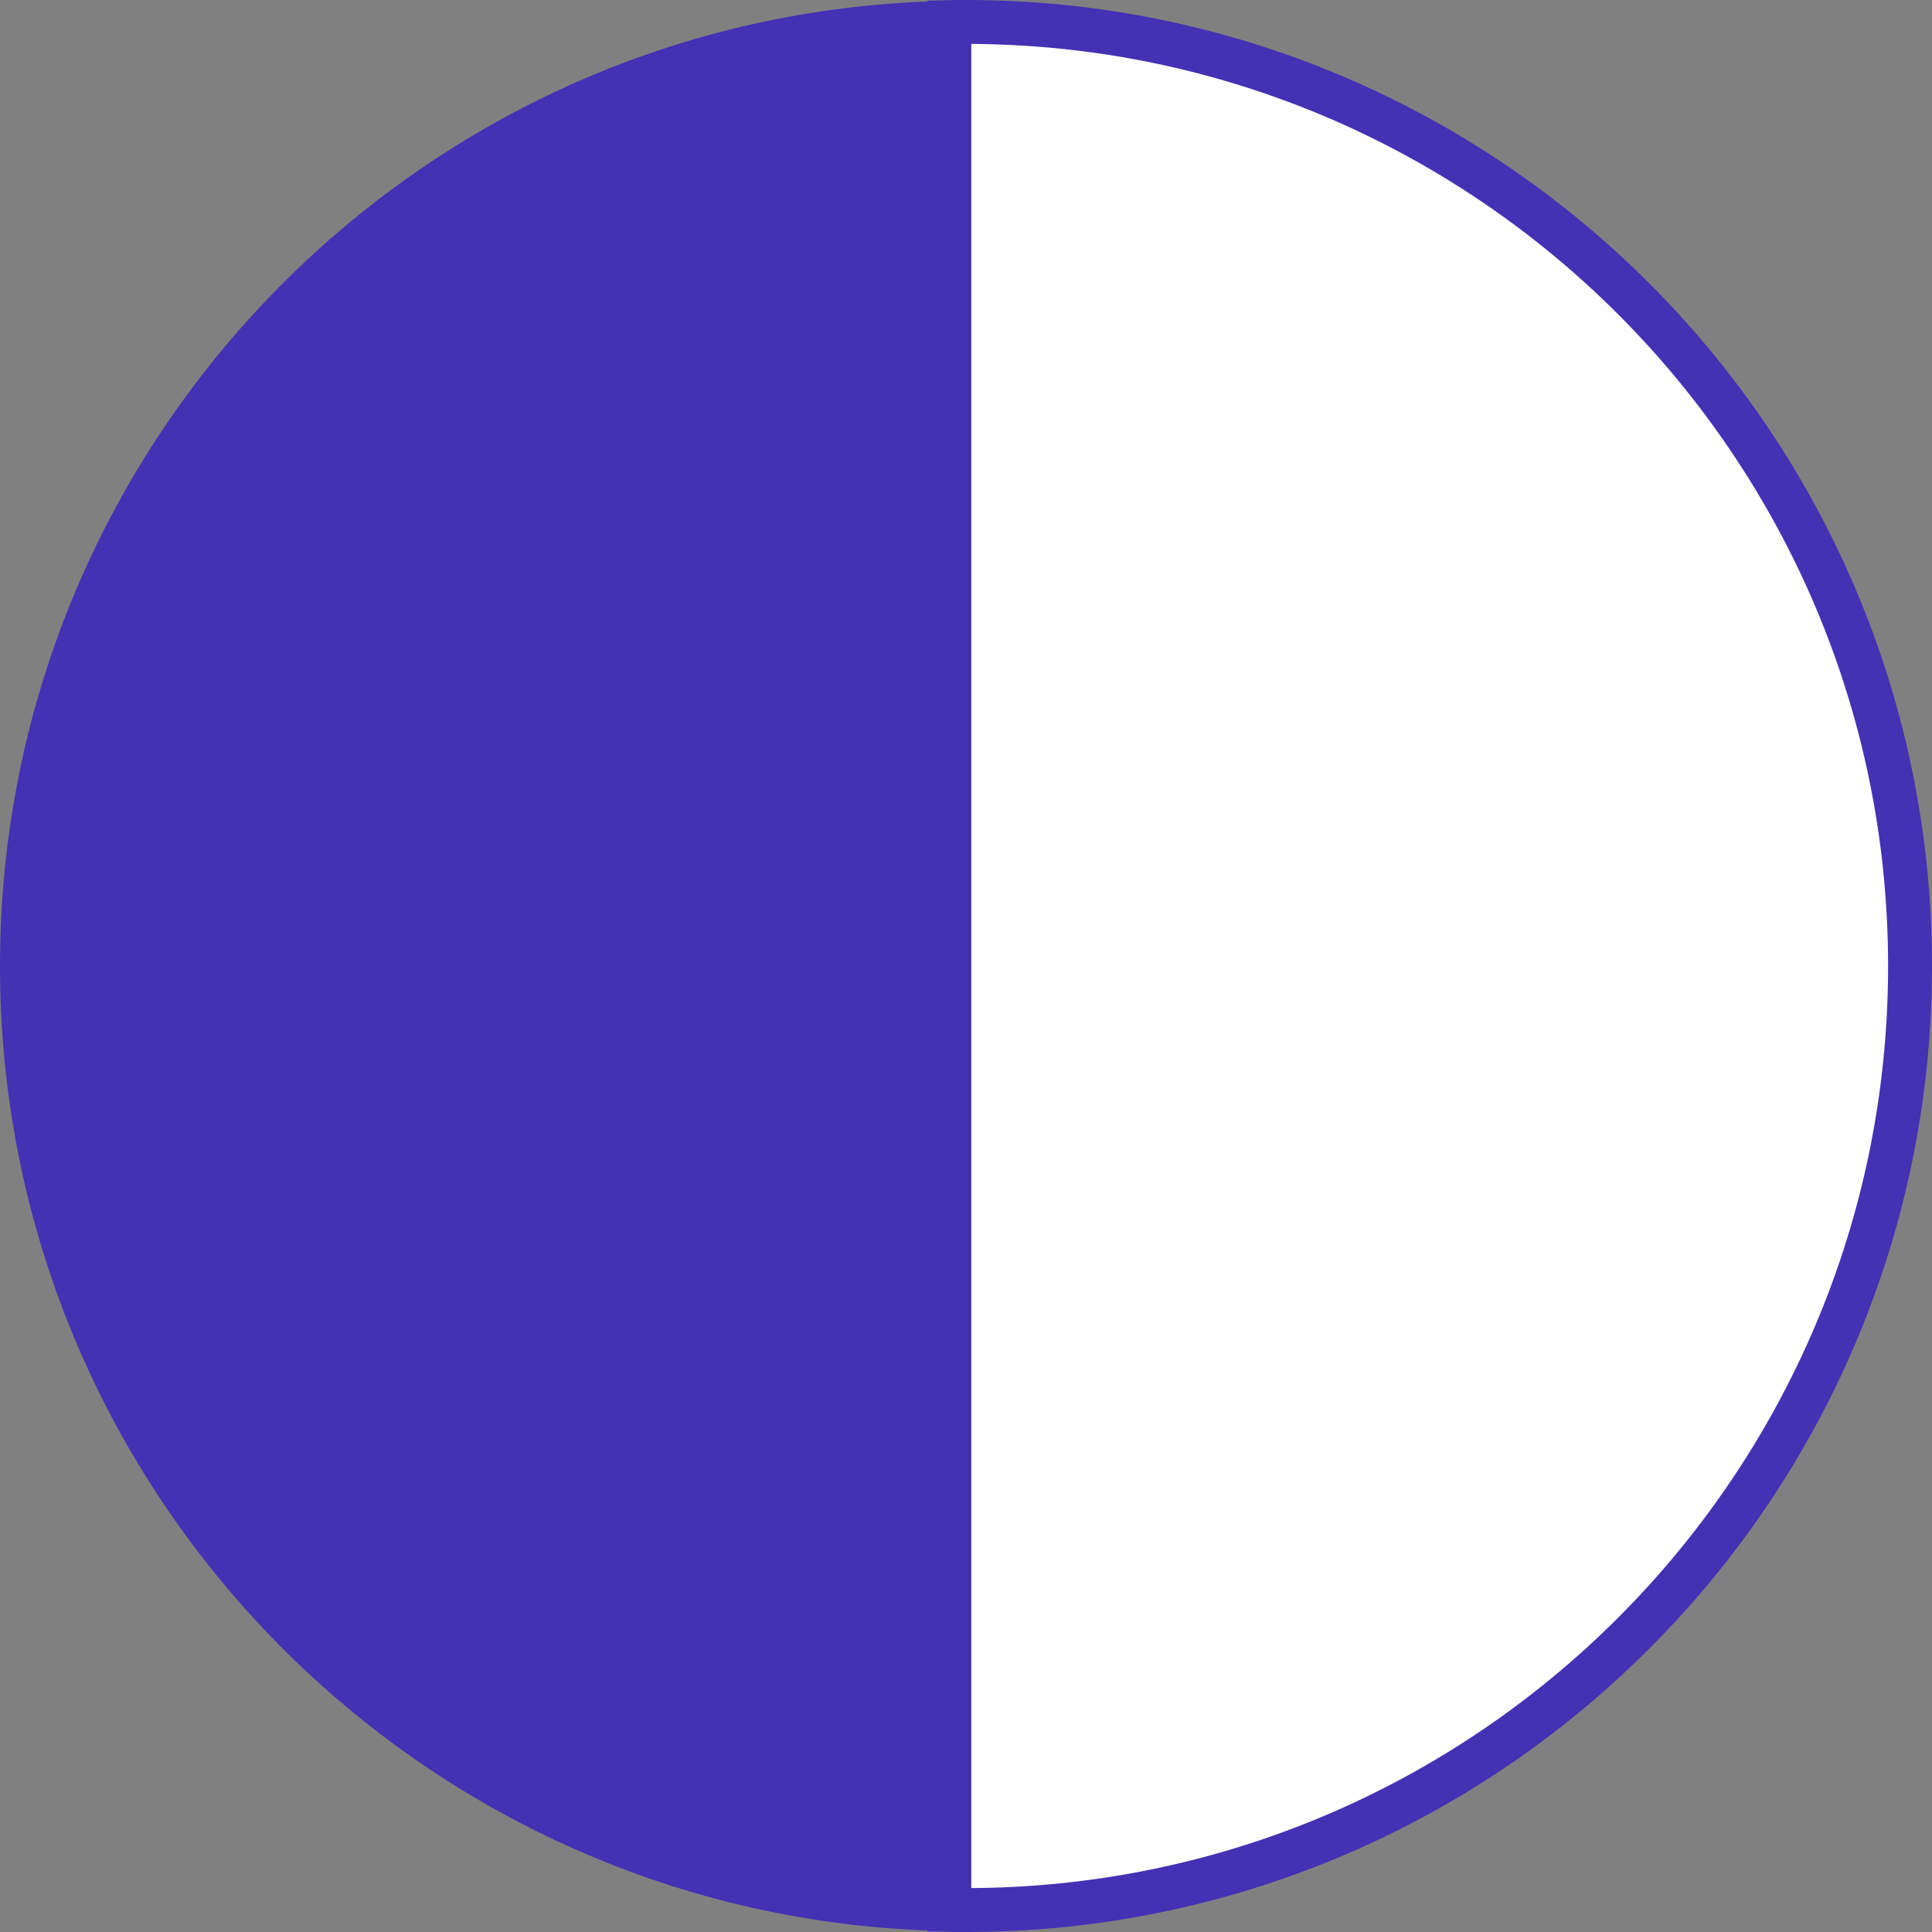 <svg width="44" height="44" viewBox="0 0 44 44" fill="none" xmlns="http://www.w3.org/2000/svg">
<rect x="0" y="0" width="44" height="44" fill="#808080" stroke="none"/>
<path d="M43.5 22C43.5 33.868 33.868 43.5 22 43.5C21.866 43.5 21.74 43.5 21.62 43.497V0.503C21.74 0.5 21.866 0.5 22 0.5C33.868 0.5 43.5 10.132 43.5 22Z" fill="white" stroke="#4431B4"/>
<path d="M21.12 0.035V43.965C9.381 43.525 0 33.845 0 22C0 10.155 9.381 0.475 21.12 0.035Z" fill="#4431B4"/>
</svg>
